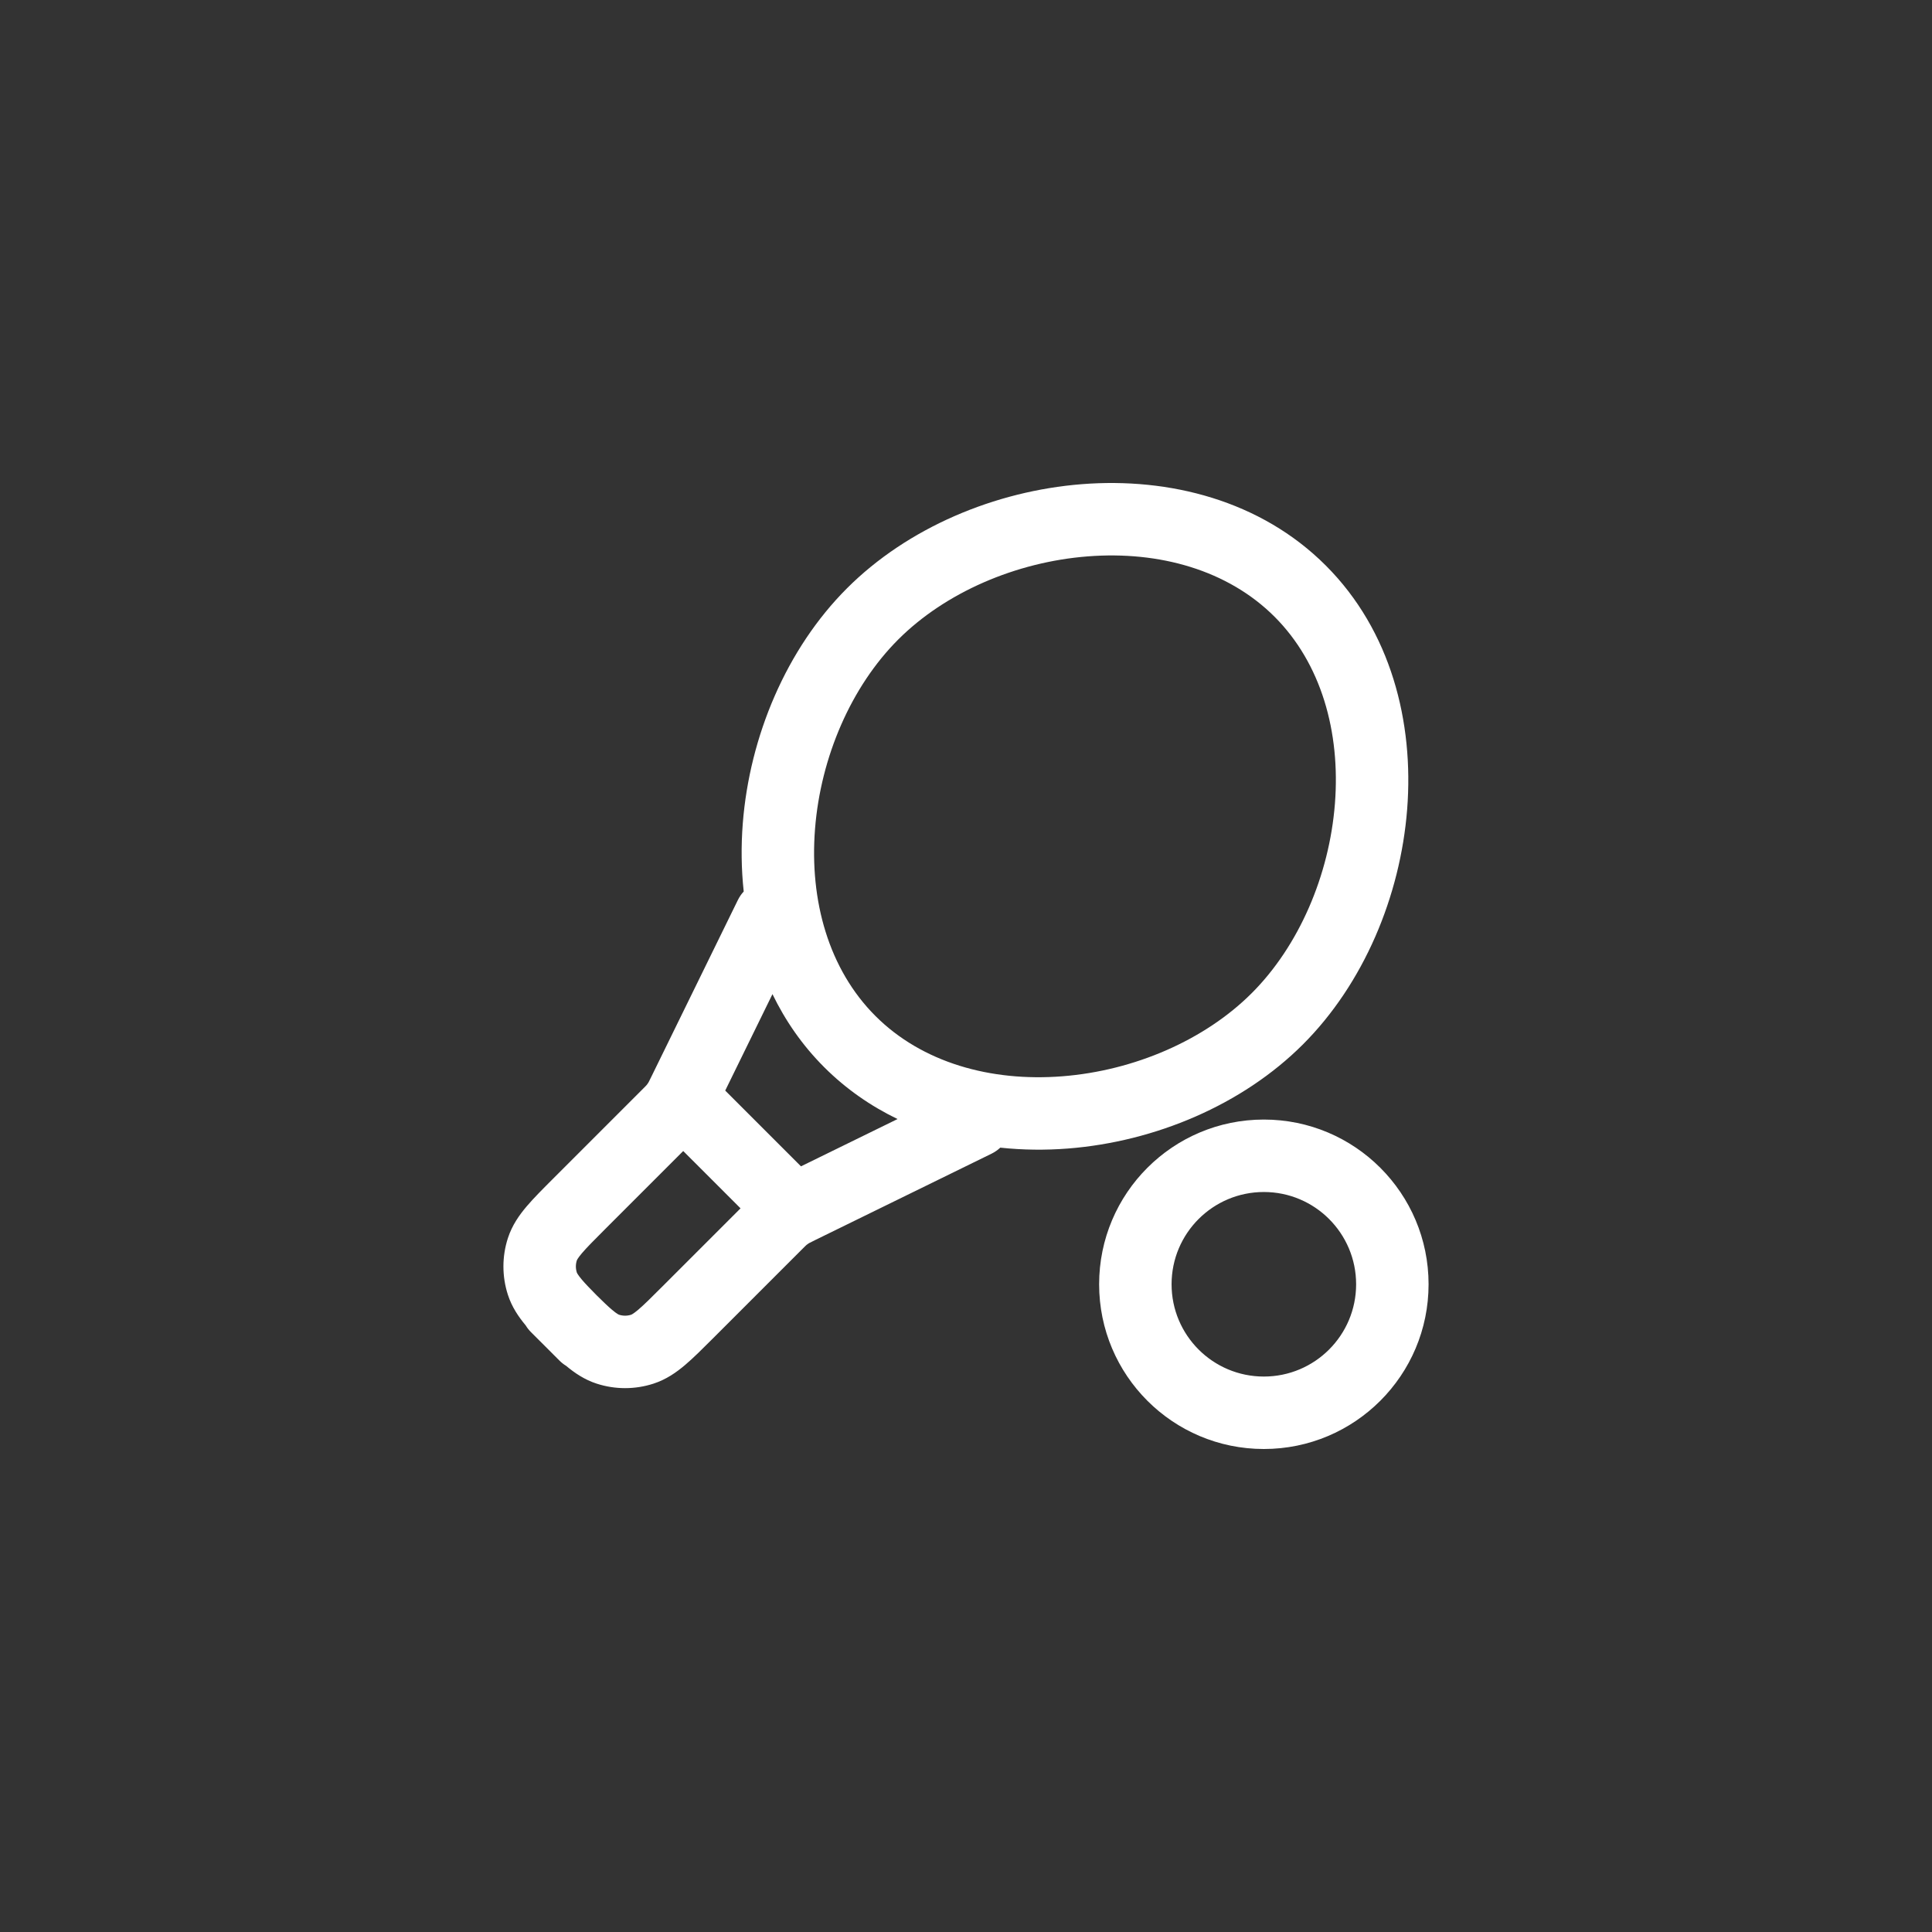 <?xml version="1.0" encoding="UTF-8"?> <svg xmlns="http://www.w3.org/2000/svg" width="150" height="150" viewBox="0 0 150 150" fill="none"><rect x="0" y="0" width="150" height="150" fill="#333333" stroke="none"/><path fill-rule="evenodd" clip-rule="evenodd" d="M84.443 43.198C78.86 43.635 73.384 46.006 69.735 49.655C66.086 53.304 63.715 58.78 63.278 64.363C62.841 69.938 64.349 75.261 67.965 78.877C71.58 82.493 76.903 84 82.478 83.563C88.061 83.126 93.537 80.755 97.186 77.106C100.835 73.457 103.205 67.981 103.643 62.398C104.08 56.823 102.572 51.5 98.957 47.884C95.341 44.268 90.018 42.761 84.443 43.198ZM84.004 37.59C90.771 37.06 97.871 38.844 102.934 43.907C107.997 48.97 109.781 56.07 109.251 62.837C108.721 69.596 105.868 76.379 101.164 81.083C96.46 85.788 89.676 88.641 82.917 89.171C81.174 89.307 79.408 89.29 77.662 89.103C77.463 89.289 77.233 89.449 76.976 89.575L63.312 96.267C62.878 96.479 62.829 96.507 62.792 96.529C62.736 96.564 62.681 96.603 62.63 96.646C62.596 96.673 62.555 96.71 62.212 97.052L55.347 103.918C54.551 104.714 53.839 105.426 53.198 105.97C52.513 106.552 51.727 107.104 50.739 107.425C49.304 107.891 47.759 107.891 46.325 107.425C45.379 107.118 44.619 106.599 43.955 106.045C43.769 105.931 43.594 105.794 43.433 105.633L43.015 105.215L42.943 105.143C42.746 104.946 42.554 104.755 42.369 104.568C42.158 104.36 41.941 104.142 41.717 103.918L41.226 103.427C41.064 103.265 40.926 103.088 40.812 102.9C40.259 102.237 39.742 101.478 39.435 100.535C38.969 99.1 38.969 97.555 39.435 96.121C39.757 95.133 40.309 94.347 40.89 93.662C41.434 93.021 42.147 92.308 42.943 91.513L49.808 84.647C50.151 84.305 50.187 84.264 50.215 84.23C50.257 84.178 50.296 84.124 50.331 84.067C50.354 84.03 50.381 83.982 50.594 83.547L57.286 69.883C57.408 69.634 57.562 69.41 57.742 69.215C57.551 67.457 57.533 65.679 57.67 63.924C58.2 57.165 61.053 50.382 65.757 45.678C70.462 40.973 77.245 38.12 84.004 37.59ZM59.974 77.184L56.306 84.672L62.188 90.554L69.686 86.882C67.617 85.884 65.687 84.554 63.987 82.854C62.295 81.162 60.969 79.243 59.974 77.184ZM57.495 93.815L53.045 89.365L46.992 95.418C46.102 96.308 45.556 96.858 45.178 97.302C44.826 97.718 44.785 97.859 44.785 97.859C44.686 98.164 44.686 98.492 44.785 98.797C44.785 98.797 44.823 98.934 45.178 99.354C45.454 99.678 45.82 100.059 46.344 100.588C46.836 101.074 47.197 101.419 47.506 101.682C47.925 102.038 48.063 102.075 48.063 102.075C48.368 102.174 48.696 102.174 49.001 102.075C49.001 102.075 49.138 102.038 49.558 101.682C50.002 101.305 50.551 100.758 51.441 99.868L57.495 93.815ZM98.125 92.547C94.168 92.547 90.961 95.754 90.961 99.711C90.961 103.668 94.168 106.875 98.125 106.875C102.081 106.875 105.289 103.668 105.289 99.711C105.289 95.754 102.081 92.547 98.125 92.547ZM85.336 99.711C85.336 92.647 91.061 86.922 98.125 86.922C105.188 86.922 110.914 92.647 110.914 99.711C110.914 106.774 105.188 112.5 98.125 112.5C91.061 112.5 85.336 106.774 85.336 99.711Z" fill="white"></path></svg> 